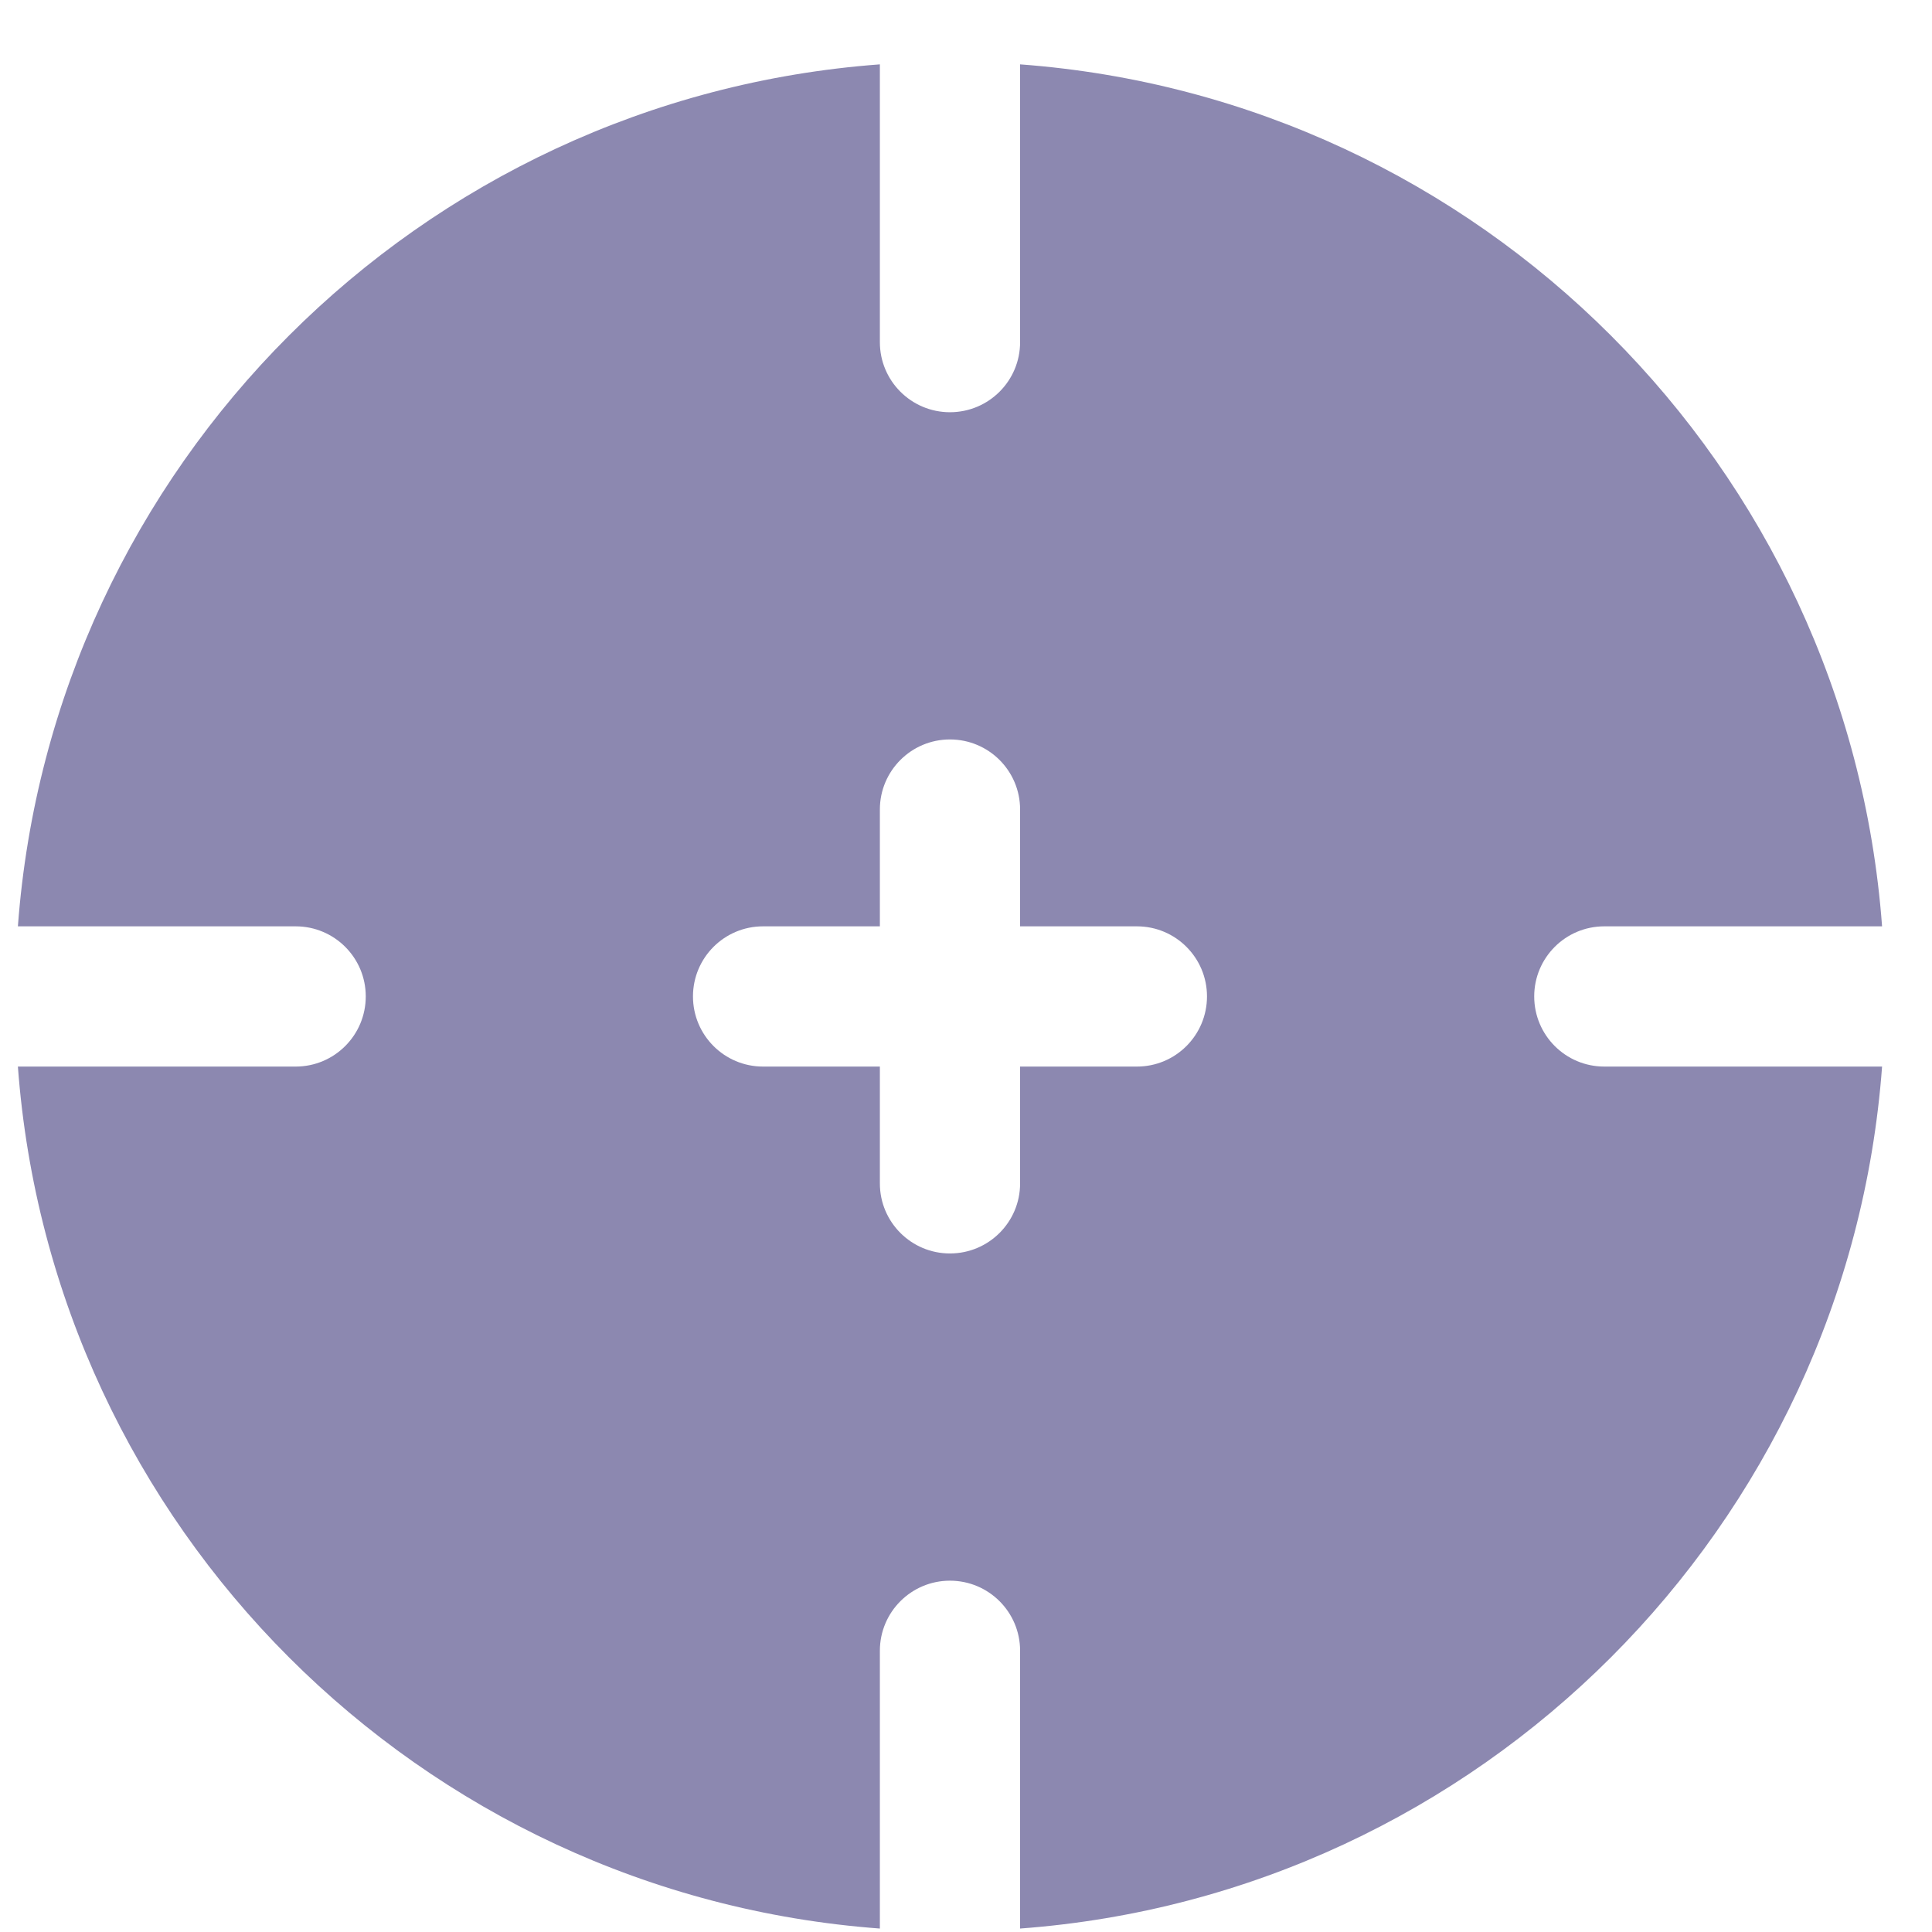 <svg width="19" height="19" viewBox="0 0 19 19" fill="none" xmlns="http://www.w3.org/2000/svg">
<path fill-rule="evenodd" clip-rule="evenodd" d="M8.653 0.633C4.126 0.968 0.511 4.583 0.176 9.11H2.908C3.289 9.11 3.597 9.419 3.597 9.799C3.597 10.18 3.289 10.489 2.908 10.489H0.176C0.511 15.016 4.126 18.631 8.653 18.966V16.234C8.653 15.853 8.962 15.545 9.342 15.545C9.723 15.545 10.032 15.853 10.032 16.234V18.966C14.559 18.631 18.173 15.016 18.509 10.489H15.777C15.396 10.489 15.088 10.18 15.088 9.799C15.088 9.419 15.396 9.11 15.777 9.11H18.509C18.173 4.583 14.559 0.968 10.032 0.633V3.365C10.032 3.746 9.723 4.054 9.342 4.054C8.962 4.054 8.653 3.746 8.653 3.365V0.633ZM6.815 9.799C6.815 9.419 7.123 9.11 7.504 9.11H8.653V7.961C8.653 7.58 8.962 7.272 9.342 7.272C9.723 7.272 10.032 7.58 10.032 7.961V9.11H11.181C11.562 9.11 11.87 9.419 11.87 9.799C11.87 10.18 11.562 10.489 11.181 10.489H10.032V11.638C10.032 12.019 9.723 12.327 9.342 12.327C8.962 12.327 8.653 12.019 8.653 11.638V10.489H7.504C7.123 10.489 6.815 10.18 6.815 9.799Z" fill="#8C88B0"/>
</svg>
